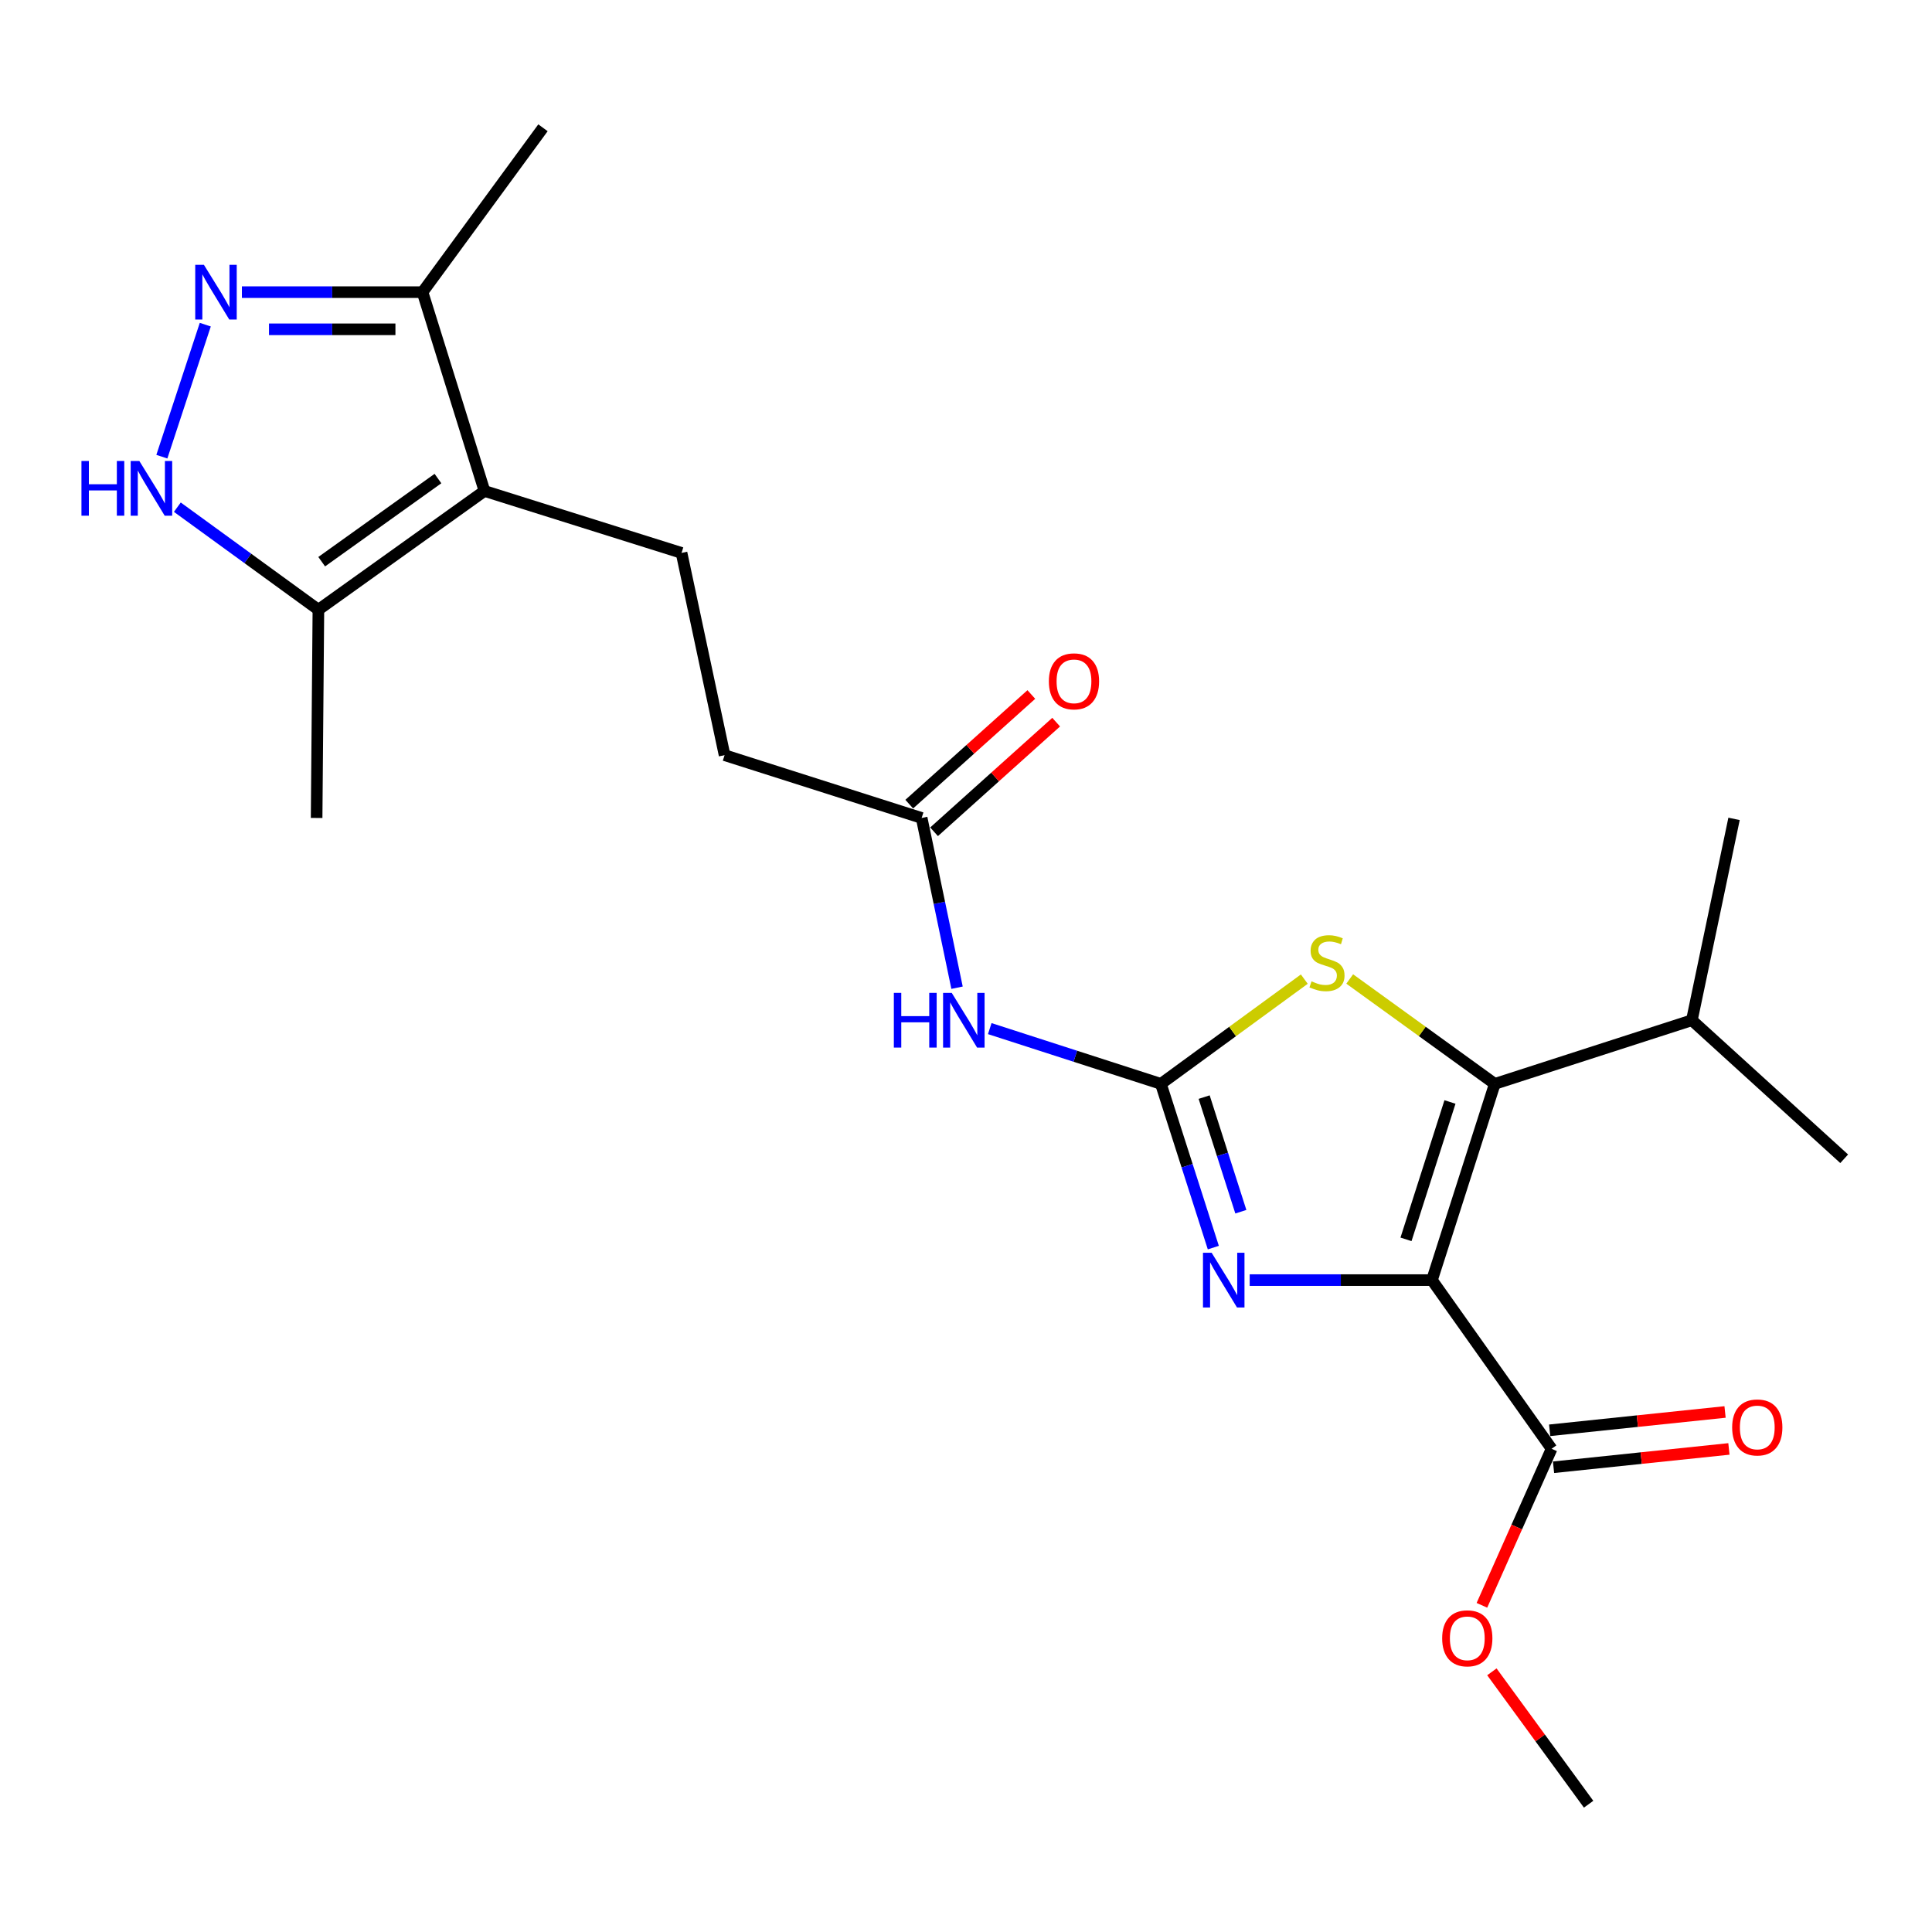 <?xml version='1.0' encoding='iso-8859-1'?>
<svg version='1.1' baseProfile='full'
              xmlns='http://www.w3.org/2000/svg'
                      xmlns:rdkit='http://www.rdkit.org/xml'
                      xmlns:xlink='http://www.w3.org/1999/xlink'
                  xml:space='preserve'
width='1000px' height='1000px' viewBox='0 0 1000 1000'>
<!-- END OF HEADER -->
<rect style='opacity:1.0;fill:#FFFFFF;stroke:none' width='1000' height='1000' x='0' y='0'> </rect>
<path class='bond-1' d='M 741.183,662.586 L 694.01,662.586' style='fill:none;fill-rule:evenodd;stroke:#000000;stroke-width:6px;stroke-linecap:butt;stroke-linejoin:miter;stroke-opacity:1' />
<path class='bond-1' d='M 694.01,662.586 L 646.836,662.586' style='fill:none;fill-rule:evenodd;stroke:#0000FF;stroke-width:6px;stroke-linecap:butt;stroke-linejoin:miter;stroke-opacity:1' />
<path class='bond-2' d='M 741.183,662.586 L 773.698,561.012' style='fill:none;fill-rule:evenodd;stroke:#000000;stroke-width:6px;stroke-linecap:butt;stroke-linejoin:miter;stroke-opacity:1' />
<path class='bond-2' d='M 727.743,641.486 L 750.503,570.385' style='fill:none;fill-rule:evenodd;stroke:#000000;stroke-width:6px;stroke-linecap:butt;stroke-linejoin:miter;stroke-opacity:1' />
<path class='bond-8' d='M 741.183,662.586 L 803.104,749.884' style='fill:none;fill-rule:evenodd;stroke:#000000;stroke-width:6px;stroke-linecap:butt;stroke-linejoin:miter;stroke-opacity:1' />
<path class='bond-0' d='M 600.876,561.012 L 614.445,603.386' style='fill:none;fill-rule:evenodd;stroke:#000000;stroke-width:6px;stroke-linecap:butt;stroke-linejoin:miter;stroke-opacity:1' />
<path class='bond-0' d='M 614.445,603.386 L 628.014,645.76' style='fill:none;fill-rule:evenodd;stroke:#0000FF;stroke-width:6px;stroke-linecap:butt;stroke-linejoin:miter;stroke-opacity:1' />
<path class='bond-0' d='M 623.264,567.859 L 632.762,597.521' style='fill:none;fill-rule:evenodd;stroke:#000000;stroke-width:6px;stroke-linecap:butt;stroke-linejoin:miter;stroke-opacity:1' />
<path class='bond-0' d='M 632.762,597.521 L 642.26,627.182' style='fill:none;fill-rule:evenodd;stroke:#0000FF;stroke-width:6px;stroke-linecap:butt;stroke-linejoin:miter;stroke-opacity:1' />
<path class='bond-7' d='M 600.876,561.012 L 556.585,546.708' style='fill:none;fill-rule:evenodd;stroke:#000000;stroke-width:6px;stroke-linecap:butt;stroke-linejoin:miter;stroke-opacity:1' />
<path class='bond-7' d='M 556.585,546.708 L 512.295,532.404' style='fill:none;fill-rule:evenodd;stroke:#0000FF;stroke-width:6px;stroke-linecap:butt;stroke-linejoin:miter;stroke-opacity:1' />
<path class='bond-23' d='M 600.876,561.012 L 637.992,533.902' style='fill:none;fill-rule:evenodd;stroke:#000000;stroke-width:6px;stroke-linecap:butt;stroke-linejoin:miter;stroke-opacity:1' />
<path class='bond-23' d='M 637.992,533.902 L 675.107,506.792' style='fill:none;fill-rule:evenodd;stroke:#CCCC00;stroke-width:6px;stroke-linecap:butt;stroke-linejoin:miter;stroke-opacity:1' />
<path class='bond-3' d='M 773.698,561.012 L 736.153,533.865' style='fill:none;fill-rule:evenodd;stroke:#000000;stroke-width:6px;stroke-linecap:butt;stroke-linejoin:miter;stroke-opacity:1' />
<path class='bond-3' d='M 736.153,533.865 L 698.608,506.718' style='fill:none;fill-rule:evenodd;stroke:#CCCC00;stroke-width:6px;stroke-linecap:butt;stroke-linejoin:miter;stroke-opacity:1' />
<path class='bond-14' d='M 773.698,561.012 L 875.71,528.07' style='fill:none;fill-rule:evenodd;stroke:#000000;stroke-width:6px;stroke-linecap:butt;stroke-linejoin:miter;stroke-opacity:1' />
<path class='bond-4' d='M 250.765,254.123 L 352.766,286.189' style='fill:none;fill-rule:evenodd;stroke:#000000;stroke-width:6px;stroke-linecap:butt;stroke-linejoin:miter;stroke-opacity:1' />
<path class='bond-9' d='M 250.765,254.123 L 164.802,315.595' style='fill:none;fill-rule:evenodd;stroke:#000000;stroke-width:6px;stroke-linecap:butt;stroke-linejoin:miter;stroke-opacity:1' />
<path class='bond-9' d='M 226.683,247.699 L 166.509,290.729' style='fill:none;fill-rule:evenodd;stroke:#000000;stroke-width:6px;stroke-linecap:butt;stroke-linejoin:miter;stroke-opacity:1' />
<path class='bond-10' d='M 250.765,254.123 L 218.698,151.214' style='fill:none;fill-rule:evenodd;stroke:#000000;stroke-width:6px;stroke-linecap:butt;stroke-linejoin:miter;stroke-opacity:1' />
<path class='bond-5' d='M 125.206,151.214 L 171.952,151.214' style='fill:none;fill-rule:evenodd;stroke:#0000FF;stroke-width:6px;stroke-linecap:butt;stroke-linejoin:miter;stroke-opacity:1' />
<path class='bond-5' d='M 171.952,151.214 L 218.698,151.214' style='fill:none;fill-rule:evenodd;stroke:#000000;stroke-width:6px;stroke-linecap:butt;stroke-linejoin:miter;stroke-opacity:1' />
<path class='bond-5' d='M 139.229,170.447 L 171.952,170.447' style='fill:none;fill-rule:evenodd;stroke:#0000FF;stroke-width:6px;stroke-linecap:butt;stroke-linejoin:miter;stroke-opacity:1' />
<path class='bond-5' d='M 171.952,170.447 L 204.674,170.447' style='fill:none;fill-rule:evenodd;stroke:#000000;stroke-width:6px;stroke-linecap:butt;stroke-linejoin:miter;stroke-opacity:1' />
<path class='bond-24' d='M 106.255,168.046 L 83.773,236.376' style='fill:none;fill-rule:evenodd;stroke:#0000FF;stroke-width:6px;stroke-linecap:butt;stroke-linejoin:miter;stroke-opacity:1' />
<path class='bond-6' d='M 91.791,262.516 L 128.297,289.055' style='fill:none;fill-rule:evenodd;stroke:#0000FF;stroke-width:6px;stroke-linecap:butt;stroke-linejoin:miter;stroke-opacity:1' />
<path class='bond-6' d='M 128.297,289.055 L 164.802,315.595' style='fill:none;fill-rule:evenodd;stroke:#000000;stroke-width:6px;stroke-linecap:butt;stroke-linejoin:miter;stroke-opacity:1' />
<path class='bond-11' d='M 495.365,511.236 L 486.205,467.306' style='fill:none;fill-rule:evenodd;stroke:#0000FF;stroke-width:6px;stroke-linecap:butt;stroke-linejoin:miter;stroke-opacity:1' />
<path class='bond-11' d='M 486.205,467.306 L 477.045,423.376' style='fill:none;fill-rule:evenodd;stroke:#000000;stroke-width:6px;stroke-linecap:butt;stroke-linejoin:miter;stroke-opacity:1' />
<path class='bond-13' d='M 804.103,759.449 L 849.494,754.706' style='fill:none;fill-rule:evenodd;stroke:#000000;stroke-width:6px;stroke-linecap:butt;stroke-linejoin:miter;stroke-opacity:1' />
<path class='bond-13' d='M 849.494,754.706 L 894.884,749.963' style='fill:none;fill-rule:evenodd;stroke:#FF0000;stroke-width:6px;stroke-linecap:butt;stroke-linejoin:miter;stroke-opacity:1' />
<path class='bond-13' d='M 802.105,740.32 L 847.495,735.577' style='fill:none;fill-rule:evenodd;stroke:#000000;stroke-width:6px;stroke-linecap:butt;stroke-linejoin:miter;stroke-opacity:1' />
<path class='bond-13' d='M 847.495,735.577 L 892.885,730.834' style='fill:none;fill-rule:evenodd;stroke:#FF0000;stroke-width:6px;stroke-linecap:butt;stroke-linejoin:miter;stroke-opacity:1' />
<path class='bond-17' d='M 803.104,749.884 L 785.069,790.396' style='fill:none;fill-rule:evenodd;stroke:#000000;stroke-width:6px;stroke-linecap:butt;stroke-linejoin:miter;stroke-opacity:1' />
<path class='bond-17' d='M 785.069,790.396 L 767.035,830.908' style='fill:none;fill-rule:evenodd;stroke:#FF0000;stroke-width:6px;stroke-linecap:butt;stroke-linejoin:miter;stroke-opacity:1' />
<path class='bond-18' d='M 164.802,315.595 L 163.883,423.376' style='fill:none;fill-rule:evenodd;stroke:#000000;stroke-width:6px;stroke-linecap:butt;stroke-linejoin:miter;stroke-opacity:1' />
<path class='bond-19' d='M 218.698,151.214 L 281.047,66.138' style='fill:none;fill-rule:evenodd;stroke:#000000;stroke-width:6px;stroke-linecap:butt;stroke-linejoin:miter;stroke-opacity:1' />
<path class='bond-15' d='M 483.47,430.532 L 515.069,402.158' style='fill:none;fill-rule:evenodd;stroke:#000000;stroke-width:6px;stroke-linecap:butt;stroke-linejoin:miter;stroke-opacity:1' />
<path class='bond-15' d='M 515.069,402.158 L 546.667,373.784' style='fill:none;fill-rule:evenodd;stroke:#FF0000;stroke-width:6px;stroke-linecap:butt;stroke-linejoin:miter;stroke-opacity:1' />
<path class='bond-15' d='M 470.62,416.221 L 502.218,387.847' style='fill:none;fill-rule:evenodd;stroke:#000000;stroke-width:6px;stroke-linecap:butt;stroke-linejoin:miter;stroke-opacity:1' />
<path class='bond-15' d='M 502.218,387.847 L 533.817,359.473' style='fill:none;fill-rule:evenodd;stroke:#FF0000;stroke-width:6px;stroke-linecap:butt;stroke-linejoin:miter;stroke-opacity:1' />
<path class='bond-16' d='M 477.045,423.376 L 375.044,390.872' style='fill:none;fill-rule:evenodd;stroke:#000000;stroke-width:6px;stroke-linecap:butt;stroke-linejoin:miter;stroke-opacity:1' />
<path class='bond-12' d='M 352.766,286.189 L 375.044,390.872' style='fill:none;fill-rule:evenodd;stroke:#000000;stroke-width:6px;stroke-linecap:butt;stroke-linejoin:miter;stroke-opacity:1' />
<path class='bond-20' d='M 875.71,528.07 L 954.545,599.778' style='fill:none;fill-rule:evenodd;stroke:#000000;stroke-width:6px;stroke-linecap:butt;stroke-linejoin:miter;stroke-opacity:1' />
<path class='bond-21' d='M 875.71,528.07 L 897.54,423.847' style='fill:none;fill-rule:evenodd;stroke:#000000;stroke-width:6px;stroke-linecap:butt;stroke-linejoin:miter;stroke-opacity:1' />
<path class='bond-22' d='M 772.194,865.331 L 797.228,899.597' style='fill:none;fill-rule:evenodd;stroke:#FF0000;stroke-width:6px;stroke-linecap:butt;stroke-linejoin:miter;stroke-opacity:1' />
<path class='bond-22' d='M 797.228,899.597 L 822.263,933.862' style='fill:none;fill-rule:evenodd;stroke:#000000;stroke-width:6px;stroke-linecap:butt;stroke-linejoin:miter;stroke-opacity:1' />
<path  class='atom-2' d='M 627.142 648.426
L 636.422 663.426
Q 637.342 664.906, 638.822 667.586
Q 640.302 670.266, 640.382 670.426
L 640.382 648.426
L 644.142 648.426
L 644.142 676.746
L 640.262 676.746
L 630.302 660.346
Q 629.142 658.426, 627.902 656.226
Q 626.702 654.026, 626.342 653.346
L 626.342 676.746
L 622.662 676.746
L 622.662 648.426
L 627.142 648.426
' fill='#0000FF'/>
<path  class='atom-4' d='M 678.849 507.936
Q 679.169 508.056, 680.489 508.616
Q 681.809 509.176, 683.249 509.536
Q 684.729 509.856, 686.169 509.856
Q 688.849 509.856, 690.409 508.576
Q 691.969 507.256, 691.969 504.976
Q 691.969 503.416, 691.169 502.456
Q 690.409 501.496, 689.209 500.976
Q 688.009 500.456, 686.009 499.856
Q 683.489 499.096, 681.969 498.376
Q 680.489 497.656, 679.409 496.136
Q 678.369 494.616, 678.369 492.056
Q 678.369 488.496, 680.769 486.296
Q 683.209 484.096, 688.009 484.096
Q 691.289 484.096, 695.009 485.656
L 694.089 488.736
Q 690.689 487.336, 688.129 487.336
Q 685.369 487.336, 683.849 488.496
Q 682.329 489.616, 682.369 491.576
Q 682.369 493.096, 683.129 494.016
Q 683.929 494.936, 685.049 495.456
Q 686.209 495.976, 688.129 496.576
Q 690.689 497.376, 692.209 498.176
Q 693.729 498.976, 694.809 500.616
Q 695.929 502.216, 695.929 504.976
Q 695.929 508.896, 693.289 511.016
Q 690.689 513.096, 686.329 513.096
Q 683.809 513.096, 681.889 512.536
Q 680.009 512.016, 677.769 511.096
L 678.849 507.936
' fill='#CCCC00'/>
<path  class='atom-6' d='M 105.533 137.054
L 114.813 152.054
Q 115.733 153.534, 117.213 156.214
Q 118.693 158.894, 118.773 159.054
L 118.773 137.054
L 122.533 137.054
L 122.533 165.374
L 118.653 165.374
L 108.693 148.974
Q 107.533 147.054, 106.293 144.854
Q 105.093 142.654, 104.733 141.974
L 104.733 165.374
L 101.053 165.374
L 101.053 137.054
L 105.533 137.054
' fill='#0000FF'/>
<path  class='atom-7' d='M 42.16 238.606
L 46 238.606
L 46 250.646
L 60.48 250.646
L 60.48 238.606
L 64.32 238.606
L 64.32 266.926
L 60.48 266.926
L 60.48 253.846
L 46 253.846
L 46 266.926
L 42.16 266.926
L 42.16 238.606
' fill='#0000FF'/>
<path  class='atom-7' d='M 72.12 238.606
L 81.4 253.606
Q 82.32 255.086, 83.8 257.766
Q 85.28 260.446, 85.36 260.606
L 85.36 238.606
L 89.12 238.606
L 89.12 266.926
L 85.24 266.926
L 75.28 250.526
Q 74.12 248.606, 72.88 246.406
Q 71.68 244.206, 71.32 243.526
L 71.32 266.926
L 67.64 266.926
L 67.64 238.606
L 72.12 238.606
' fill='#0000FF'/>
<path  class='atom-8' d='M 462.655 513.91
L 466.495 513.91
L 466.495 525.95
L 480.975 525.95
L 480.975 513.91
L 484.815 513.91
L 484.815 542.23
L 480.975 542.23
L 480.975 529.15
L 466.495 529.15
L 466.495 542.23
L 462.655 542.23
L 462.655 513.91
' fill='#0000FF'/>
<path  class='atom-8' d='M 492.615 513.91
L 501.895 528.91
Q 502.815 530.39, 504.295 533.07
Q 505.775 535.75, 505.855 535.91
L 505.855 513.91
L 509.615 513.91
L 509.615 542.23
L 505.735 542.23
L 495.775 525.83
Q 494.615 523.91, 493.375 521.71
Q 492.175 519.51, 491.815 518.83
L 491.815 542.23
L 488.135 542.23
L 488.135 513.91
L 492.615 513.91
' fill='#0000FF'/>
<path  class='atom-14' d='M 896.561 738.841
Q 896.561 732.041, 899.921 728.241
Q 903.281 724.441, 909.561 724.441
Q 915.841 724.441, 919.201 728.241
Q 922.561 732.041, 922.561 738.841
Q 922.561 745.721, 919.161 749.641
Q 915.761 753.521, 909.561 753.521
Q 903.321 753.521, 899.921 749.641
Q 896.561 745.761, 896.561 738.841
M 909.561 750.321
Q 913.881 750.321, 916.201 747.441
Q 918.561 744.521, 918.561 738.841
Q 918.561 733.281, 916.201 730.481
Q 913.881 727.641, 909.561 727.641
Q 905.241 727.641, 902.881 730.441
Q 900.561 733.241, 900.561 738.841
Q 900.561 744.561, 902.881 747.441
Q 905.241 750.321, 909.561 750.321
' fill='#FF0000'/>
<path  class='atom-16' d='M 542.891 352.656
Q 542.891 345.856, 546.251 342.056
Q 549.611 338.256, 555.891 338.256
Q 562.171 338.256, 565.531 342.056
Q 568.891 345.856, 568.891 352.656
Q 568.891 359.536, 565.491 363.456
Q 562.091 367.336, 555.891 367.336
Q 549.651 367.336, 546.251 363.456
Q 542.891 359.576, 542.891 352.656
M 555.891 364.136
Q 560.211 364.136, 562.531 361.256
Q 564.891 358.336, 564.891 352.656
Q 564.891 347.096, 562.531 344.296
Q 560.211 341.456, 555.891 341.456
Q 551.571 341.456, 549.211 344.256
Q 546.891 347.056, 546.891 352.656
Q 546.891 358.376, 549.211 361.256
Q 551.571 364.136, 555.891 364.136
' fill='#FF0000'/>
<path  class='atom-18' d='M 746.466 847.99
Q 746.466 841.19, 749.826 837.39
Q 753.186 833.59, 759.466 833.59
Q 765.746 833.59, 769.106 837.39
Q 772.466 841.19, 772.466 847.99
Q 772.466 854.87, 769.066 858.79
Q 765.666 862.67, 759.466 862.67
Q 753.226 862.67, 749.826 858.79
Q 746.466 854.91, 746.466 847.99
M 759.466 859.47
Q 763.786 859.47, 766.106 856.59
Q 768.466 853.67, 768.466 847.99
Q 768.466 842.43, 766.106 839.63
Q 763.786 836.79, 759.466 836.79
Q 755.146 836.79, 752.786 839.59
Q 750.466 842.39, 750.466 847.99
Q 750.466 853.71, 752.786 856.59
Q 755.146 859.47, 759.466 859.47
' fill='#FF0000'/>
</svg>

